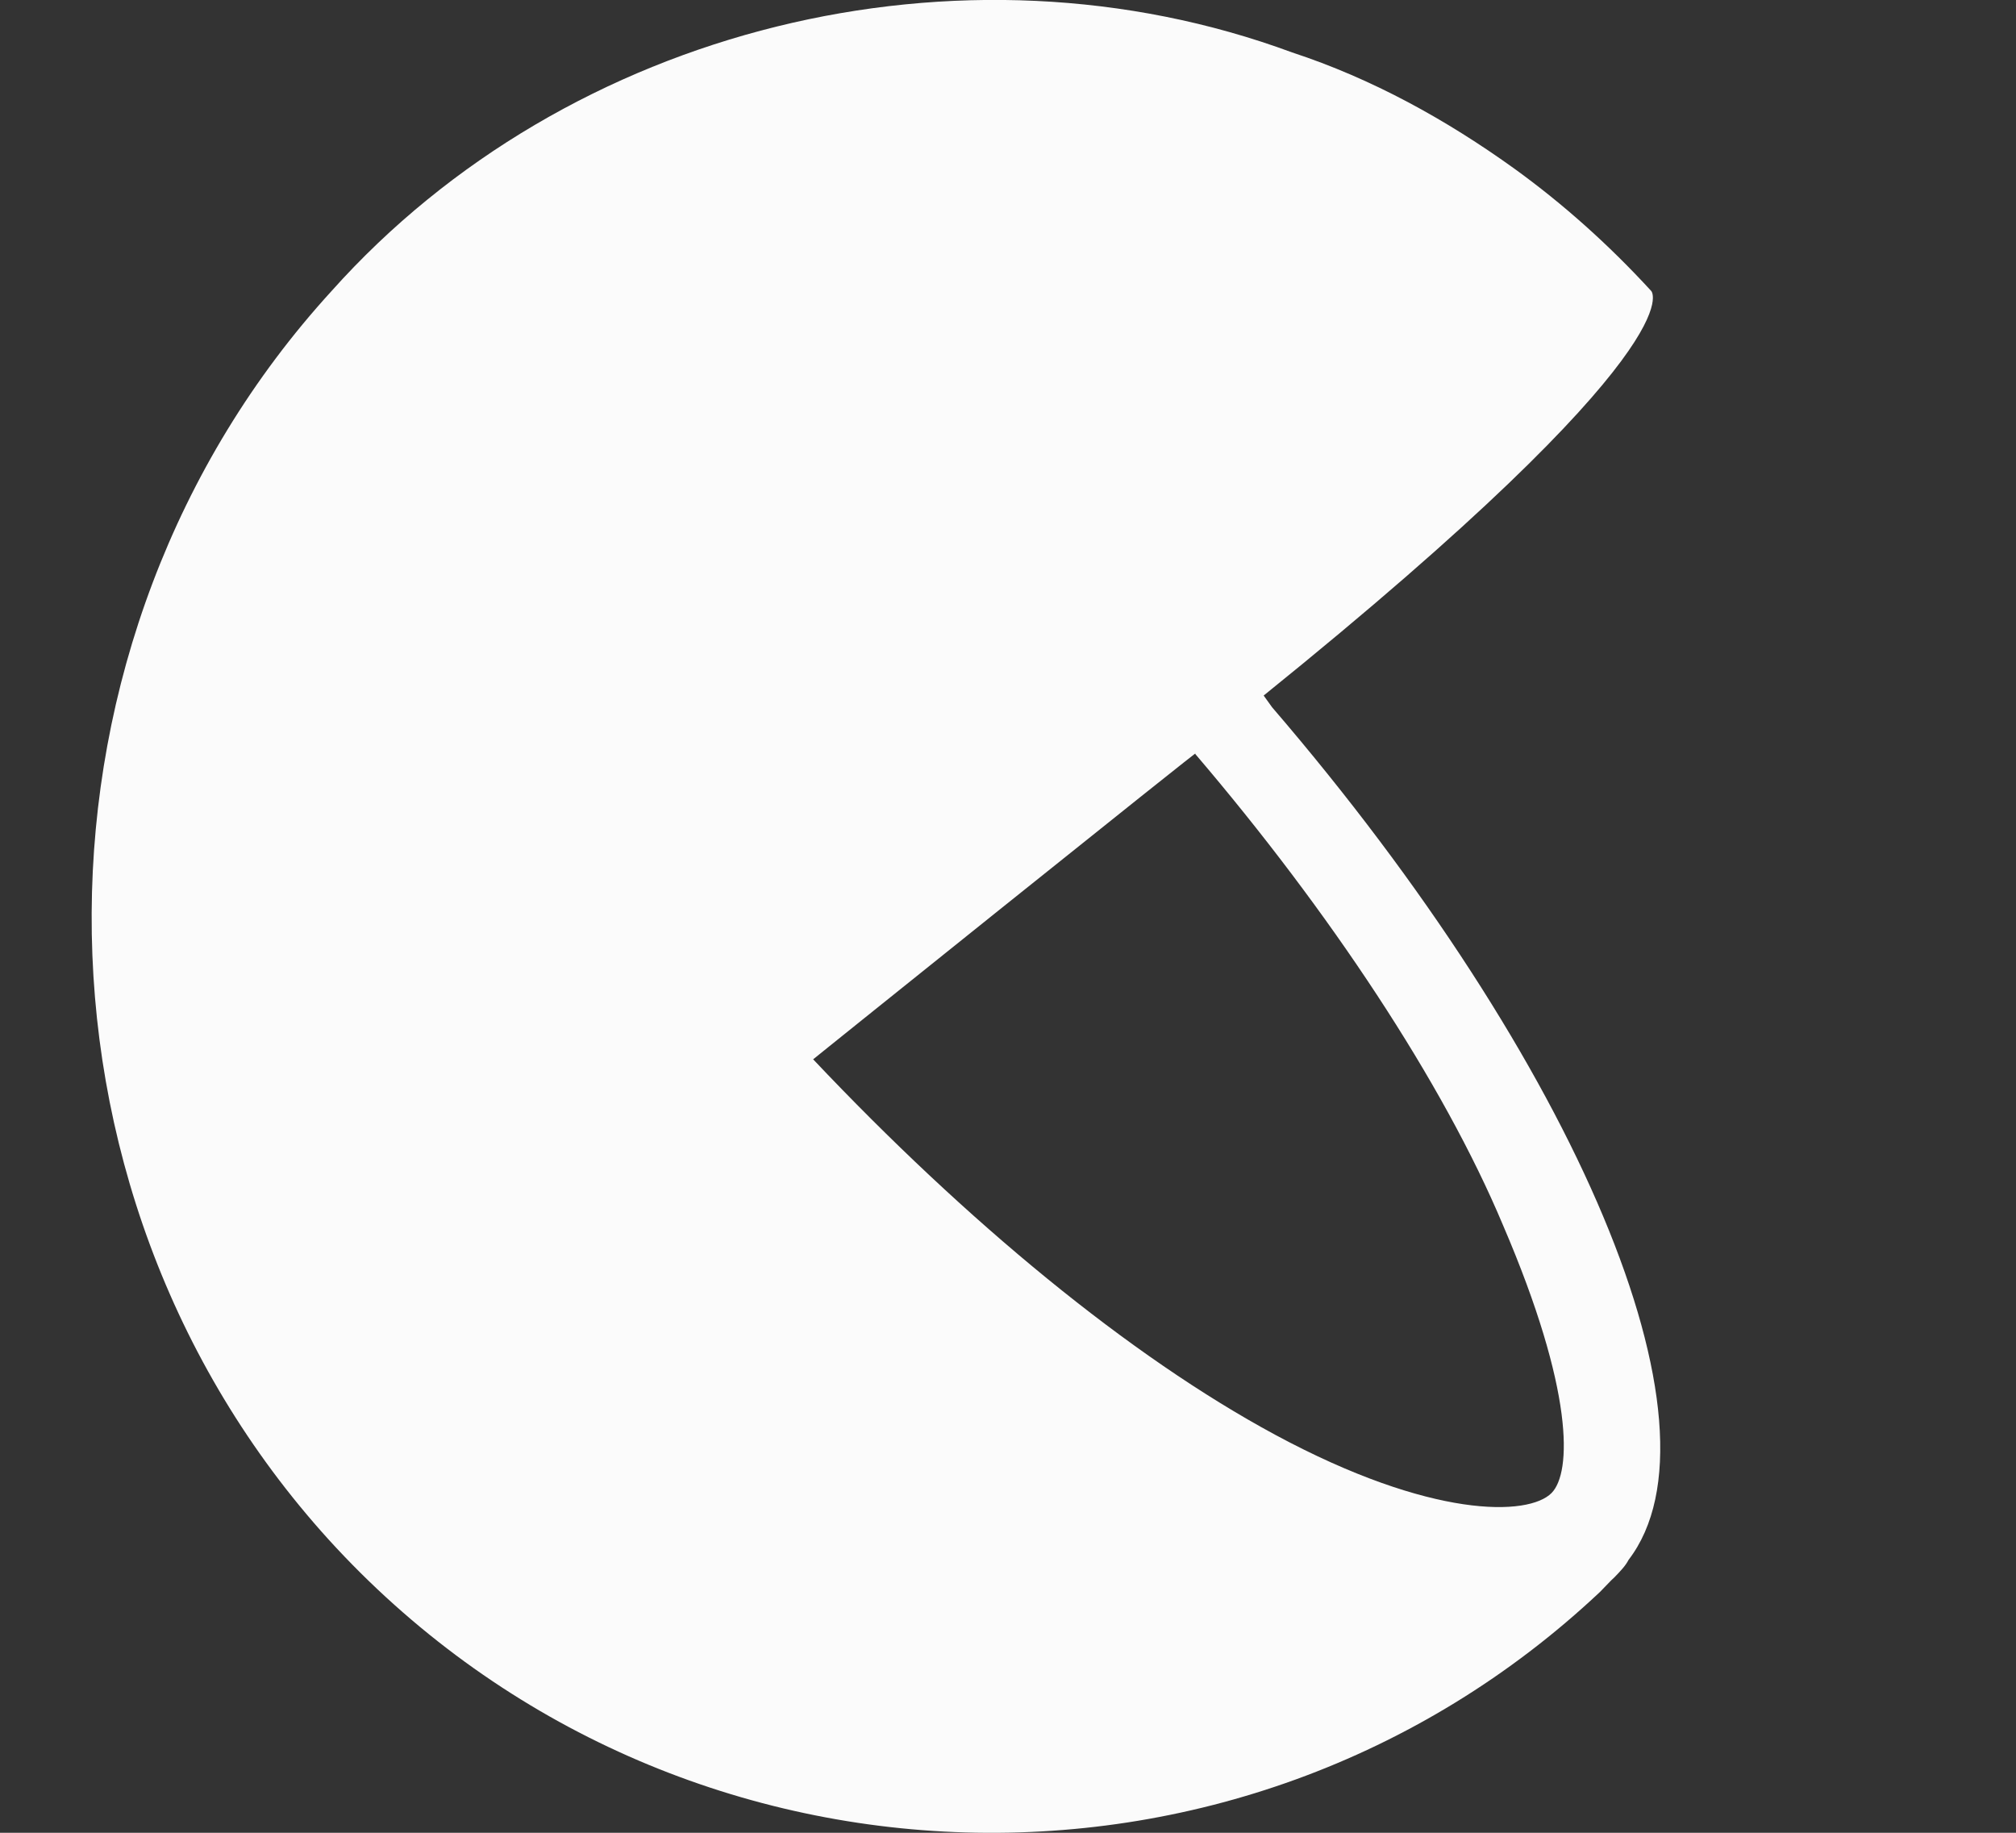 <svg width="11" height="10" viewBox="0 0 11 10" fill="none" xmlns="http://www.w3.org/2000/svg">
<rect x="0" y="0" width="11" height="10" fill="#333333" stroke="none"/>
<g clip-path="url(#clip0_13117_2199)">
<path d="M6.941 3.859L6.895 3.795C9.275 1.874 9.01 1.588 9.01 1.588C8.777 1.334 8.528 1.112 8.264 0.921C7.89 0.652 7.486 0.429 7.05 0.286C5.246 -0.381 3.1 0.143 1.809 1.588C0.082 3.478 0.051 6.479 1.793 8.4C3.628 10.417 6.755 10.544 8.73 8.686L8.761 8.654L8.792 8.622L8.808 8.607C8.839 8.575 8.87 8.543 8.886 8.511C9.446 7.781 8.606 5.796 6.941 3.859ZM8.466 8.146C8.341 8.273 7.812 8.289 6.957 7.828C6.164 7.4 5.277 6.669 4.437 5.78C4.297 5.891 6.63 4.018 6.521 4.113C7.253 4.97 7.875 5.907 8.201 6.685C8.59 7.59 8.575 8.035 8.466 8.146Z" fill="white" fill-opacity="0.98"/>
</g>
<defs>
<clipPath id="clip0_13117_2199">
<rect width="9.796" height="10" fill="white" transform="translate(0.5)"/>
</clipPath>
</defs>
</svg>
